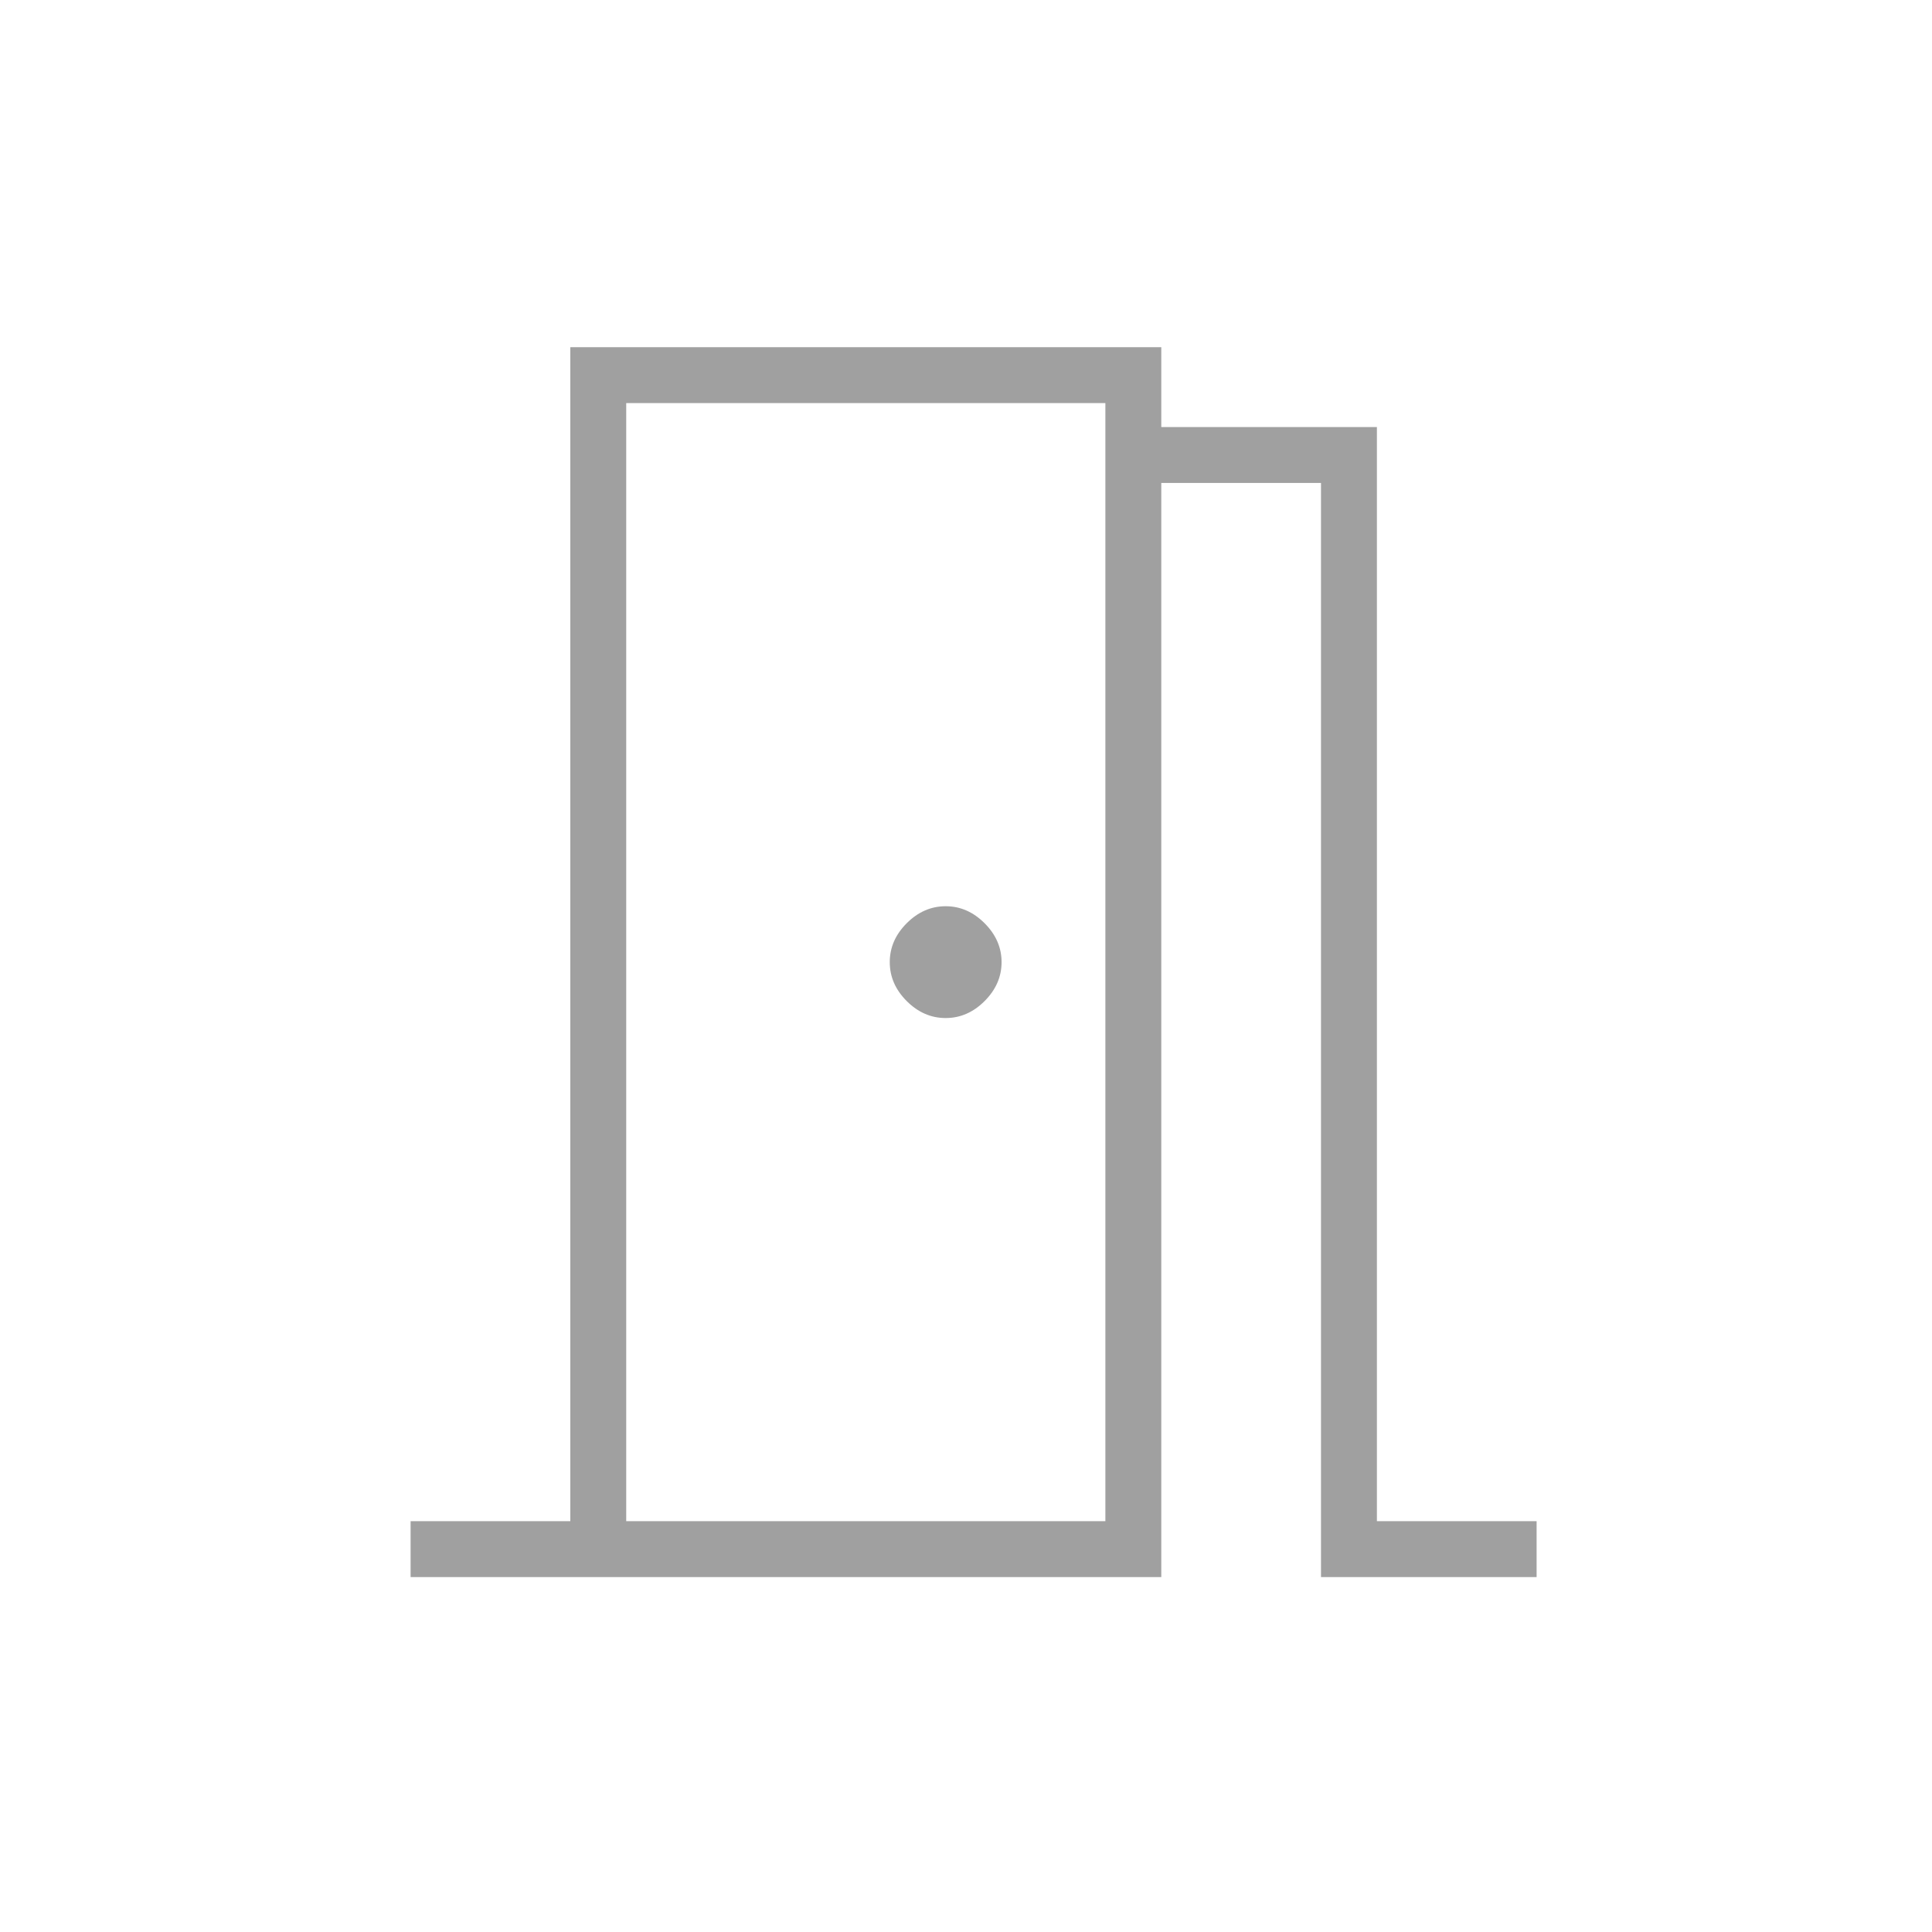<?xml version="1.0" encoding="UTF-8"?> <svg xmlns="http://www.w3.org/2000/svg" width="63" height="63" viewBox="0 0 63 63" fill="none"> <mask id="mask0_323_1407" style="mask-type:alpha" maskUnits="userSpaceOnUse" x="0" y="0" width="63" height="63"> <rect x="0.5" y="0.125" width="62.5" height="62.5" fill="#D9D9D9"></rect> </mask> <g mask="url(#mask0_323_1407)"> <path d="M13.389 51.426V49.603H18.597V11.322H37.868V13.926H44.899V49.603H50.107V51.426H43.076V15.749H37.868V51.426H13.389ZM30.837 33.197C31.314 33.197 31.737 33.013 32.106 32.644C32.475 32.275 32.66 31.852 32.66 31.374C32.66 30.897 32.475 30.474 32.106 30.105C31.737 29.736 31.314 29.551 30.837 29.551C30.359 29.551 29.936 29.736 29.567 30.105C29.198 30.474 29.014 30.897 29.014 31.374C29.014 31.852 29.198 32.275 29.567 32.644C29.936 33.013 30.359 33.197 30.837 33.197ZM20.42 49.603H36.045V13.145H20.42V49.603Z" fill="#A0A0A0"></path> </g> </svg> 